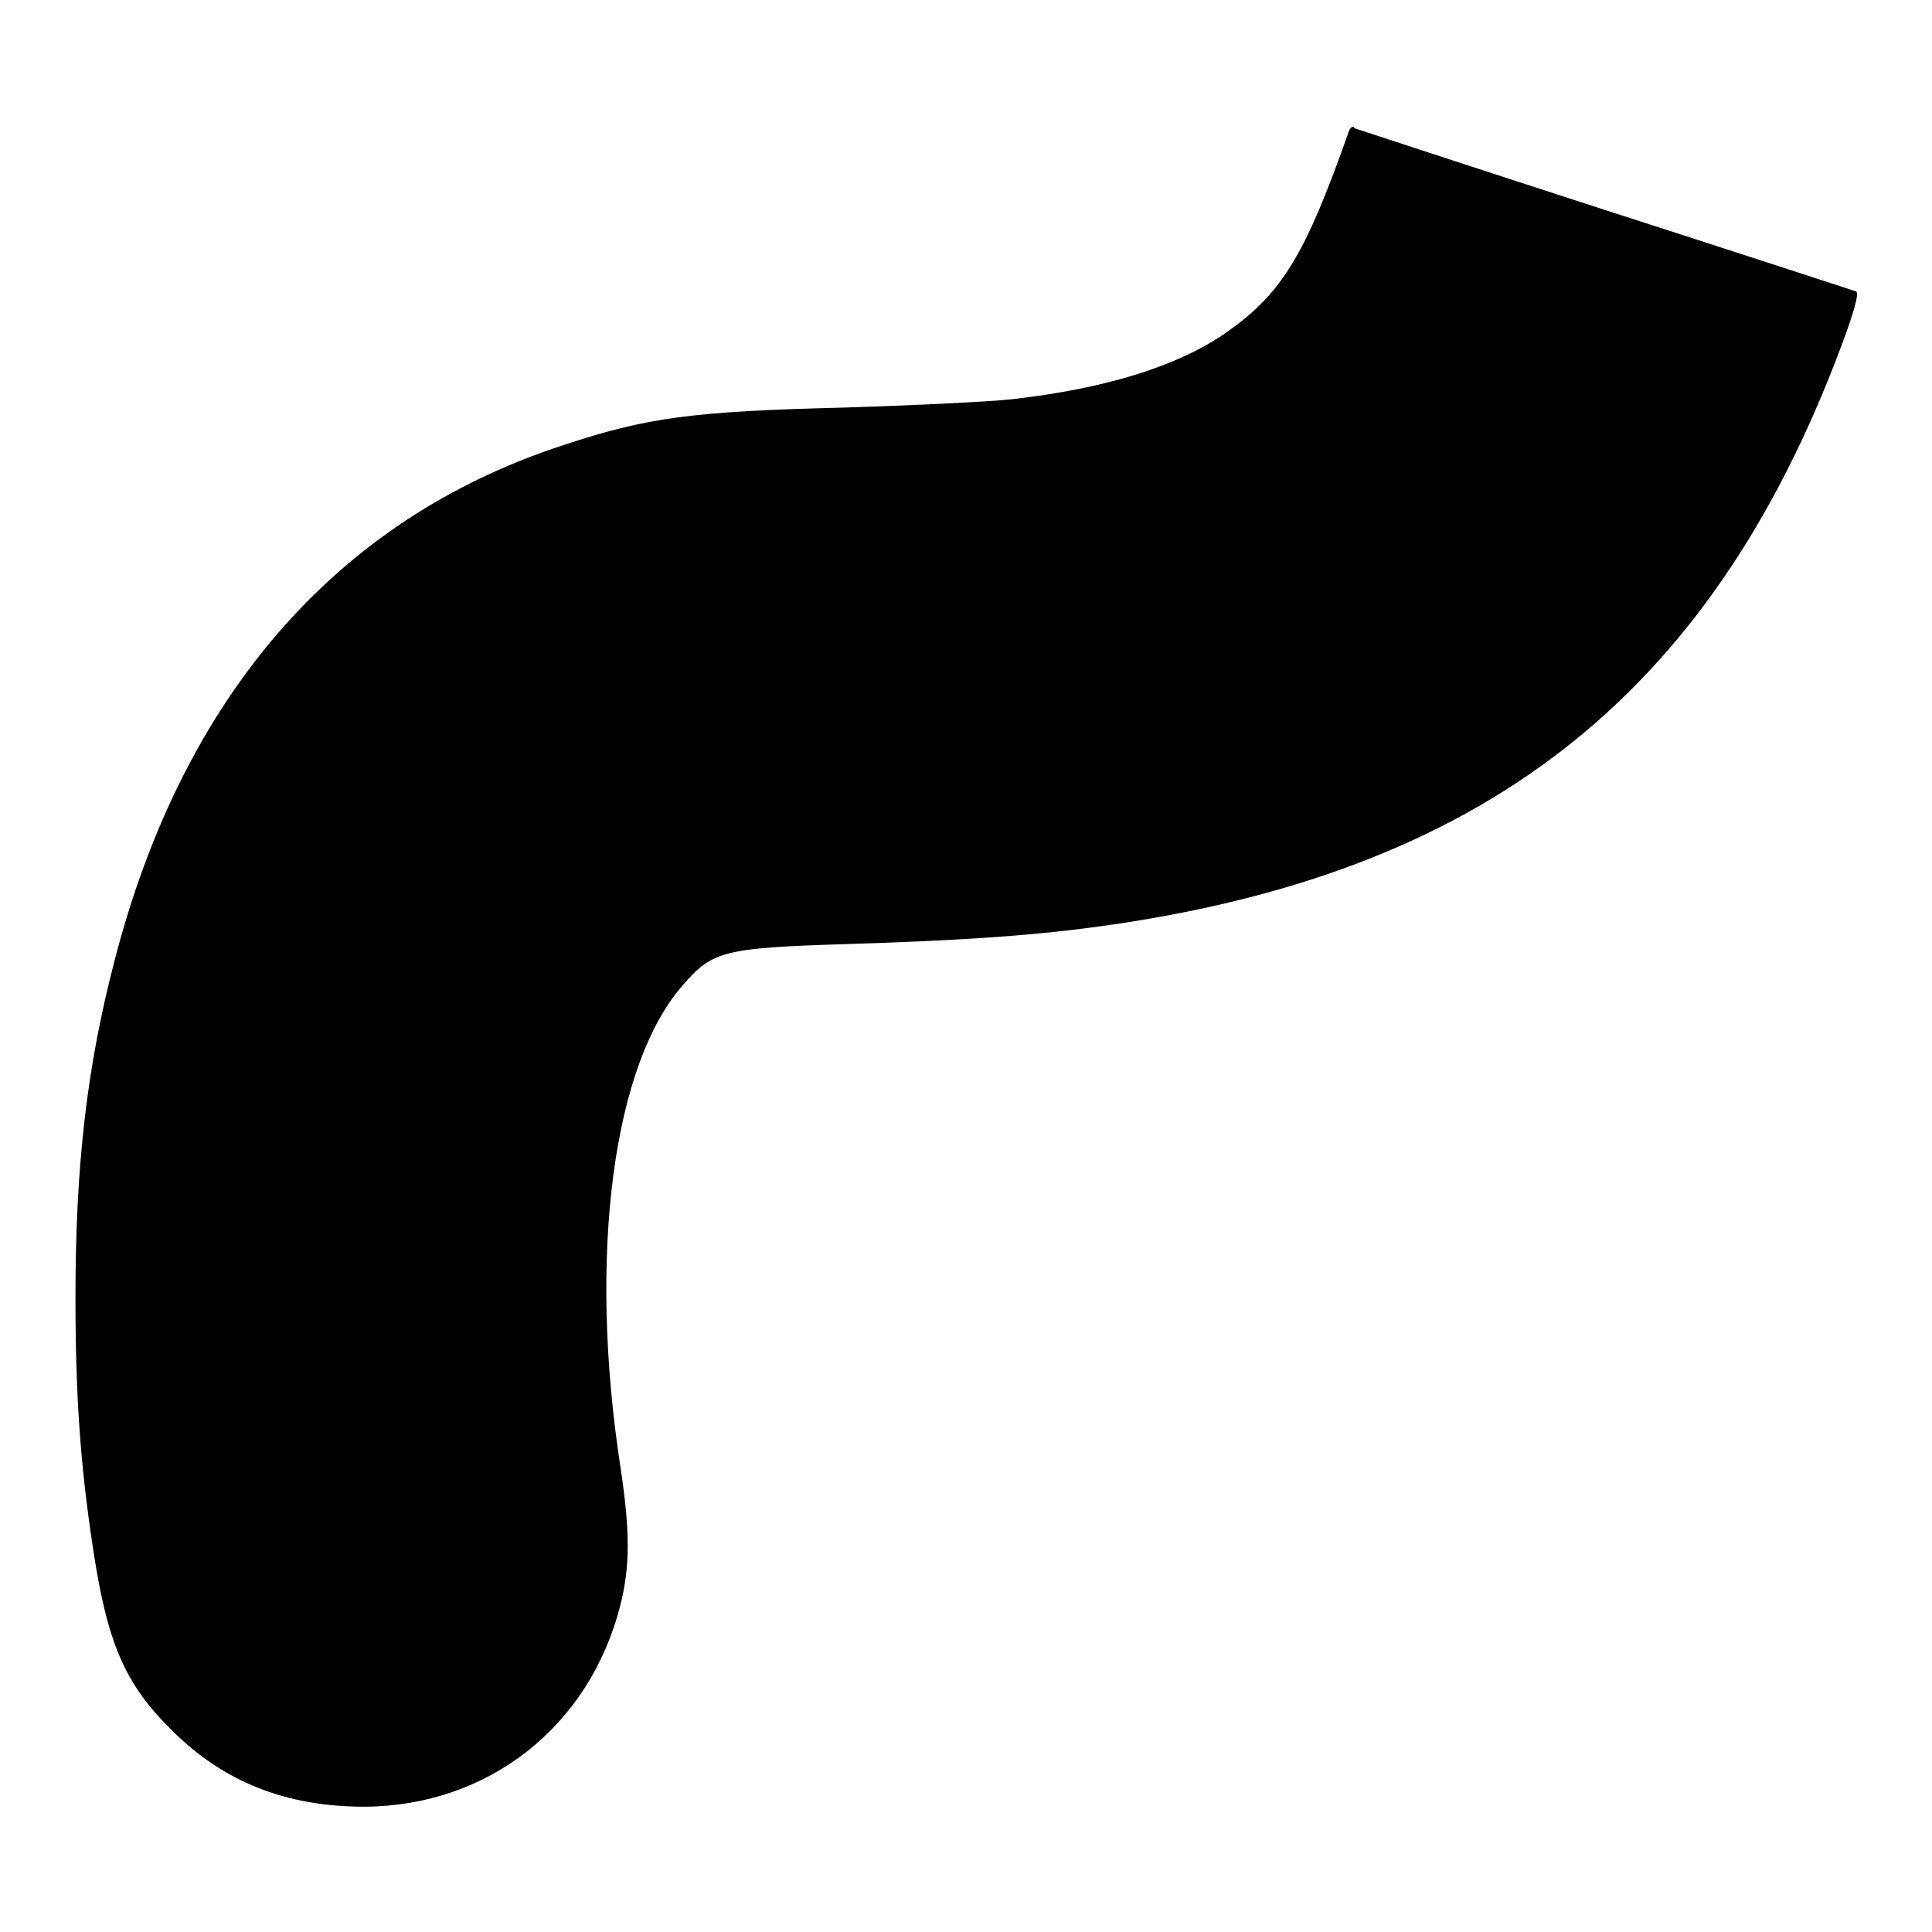 <?xml version="1.0" encoding="utf-8"?>
<!-- Svg Vector Icons : http://www.onlinewebfonts.com/icon -->
<!DOCTYPE svg PUBLIC "-//W3C//DTD SVG 1.1//EN" "http://www.w3.org/Graphics/SVG/1.1/DTD/svg11.dtd">
<svg version="1.1" xmlns="http://www.w3.org/2000/svg" xmlns:xlink="http://www.w3.org/1999/xlink" x="0px" y="0px" viewBox="0 0 256 256" enable-background="new 0 0 256 256" xml:space="preserve">
<g><g><g><path fill="#000000" d="M178.8,17.2c-6,17.1-9.1,21.9-16.8,27.2c-6.3,4.2-15.6,7.1-27.9,8.5c-2.6,0.3-12.5,0.8-22.1,1.1c-20.2,0.5-26.3,1.3-37.4,5c-30.1,9.8-50.5,33.4-59.5,68.6c-3.6,13.9-5.1,26.9-5.1,44.3c0,12.7,0.6,21.9,2.3,33.1c1.9,12.7,4.2,18.1,10.5,24.3c6.8,6.8,15.1,10.1,25.5,10.1c16.4-0.1,29.8-10.6,33.9-26.7c1.3-5.2,1.3-9.8,0-18.4c-4.3-28-1-53.4,8.4-63.9c3.8-4.4,5.5-4.8,21.4-5.3c16.3-0.5,25.9-1.2,35.5-2.6c50.4-7.4,80.1-31.3,97.2-78.6c1.3-3.7,1.6-5.2,1.2-5.3c-0.3-0.1-15.3-5-33.3-10.8c-17.9-5.8-32.8-10.7-33.1-10.8C179.3,16.6,179,16.9,178.8,17.2z"/></g></g></g>
</svg>